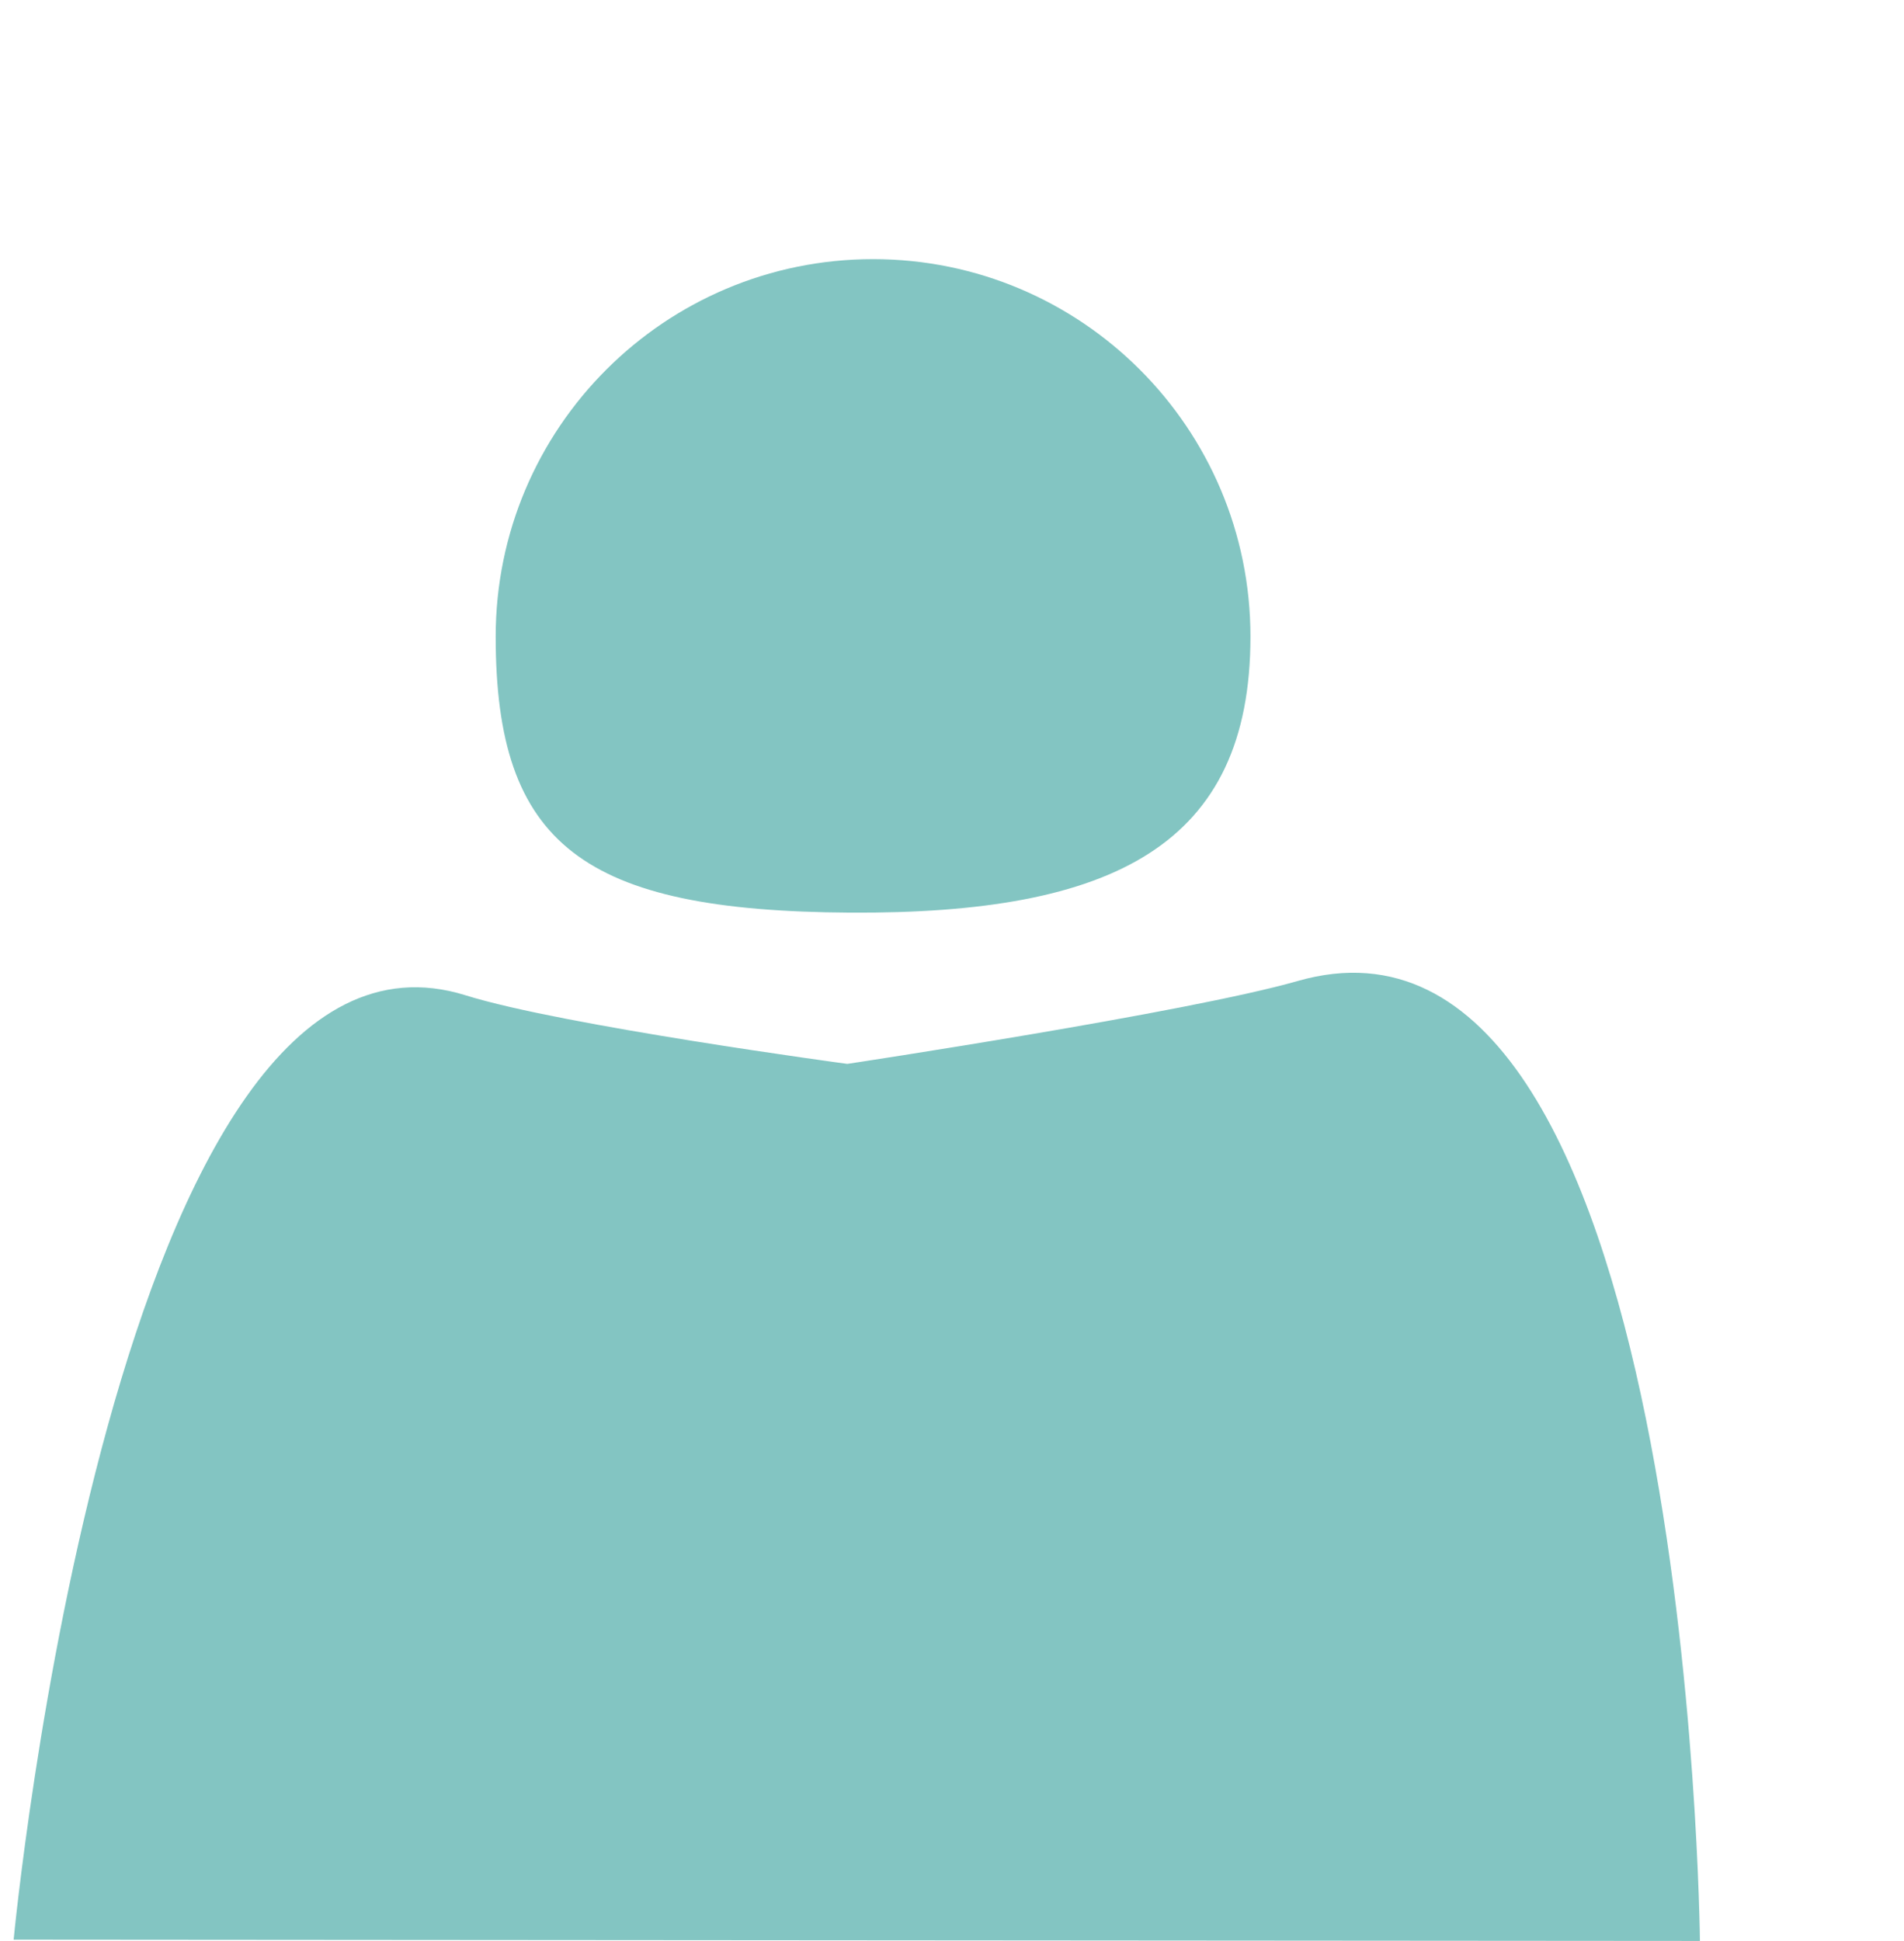 <?xml version="1.0" encoding="UTF-8"?>
<svg id="b" data-name="Ebene 2" xmlns="http://www.w3.org/2000/svg" viewBox="0 0 740.34 754.53">
  <g id="c" data-name="Zahnarzt Stuhl">
    <path d="M660.98,754.53l-655.68-.49s38.92-409.92,175.77-367.11c37.56,11.75,148.4,26.65,148.4,26.65,0,0,132.3-19.95,175.08-32.21,152.6-43.73,156.44,373.16,156.44,373.16Z" style="fill: #83c5c2;"/>
    <path d="M486.22,247.48c0,81.04-53.19,107.92-155.73,107.3-103.65-.62-137.75-26.26-137.75-107.3s65.7-146.74,146.74-146.74,146.74,65.7,146.74,146.74Z" style="fill: #83c5c2;"/>
  </g>
  <g id="d" data-name="Rechteck">
    <rect width="740.34" height="754.53" style="fill: none;"/>
  </g>
</svg>